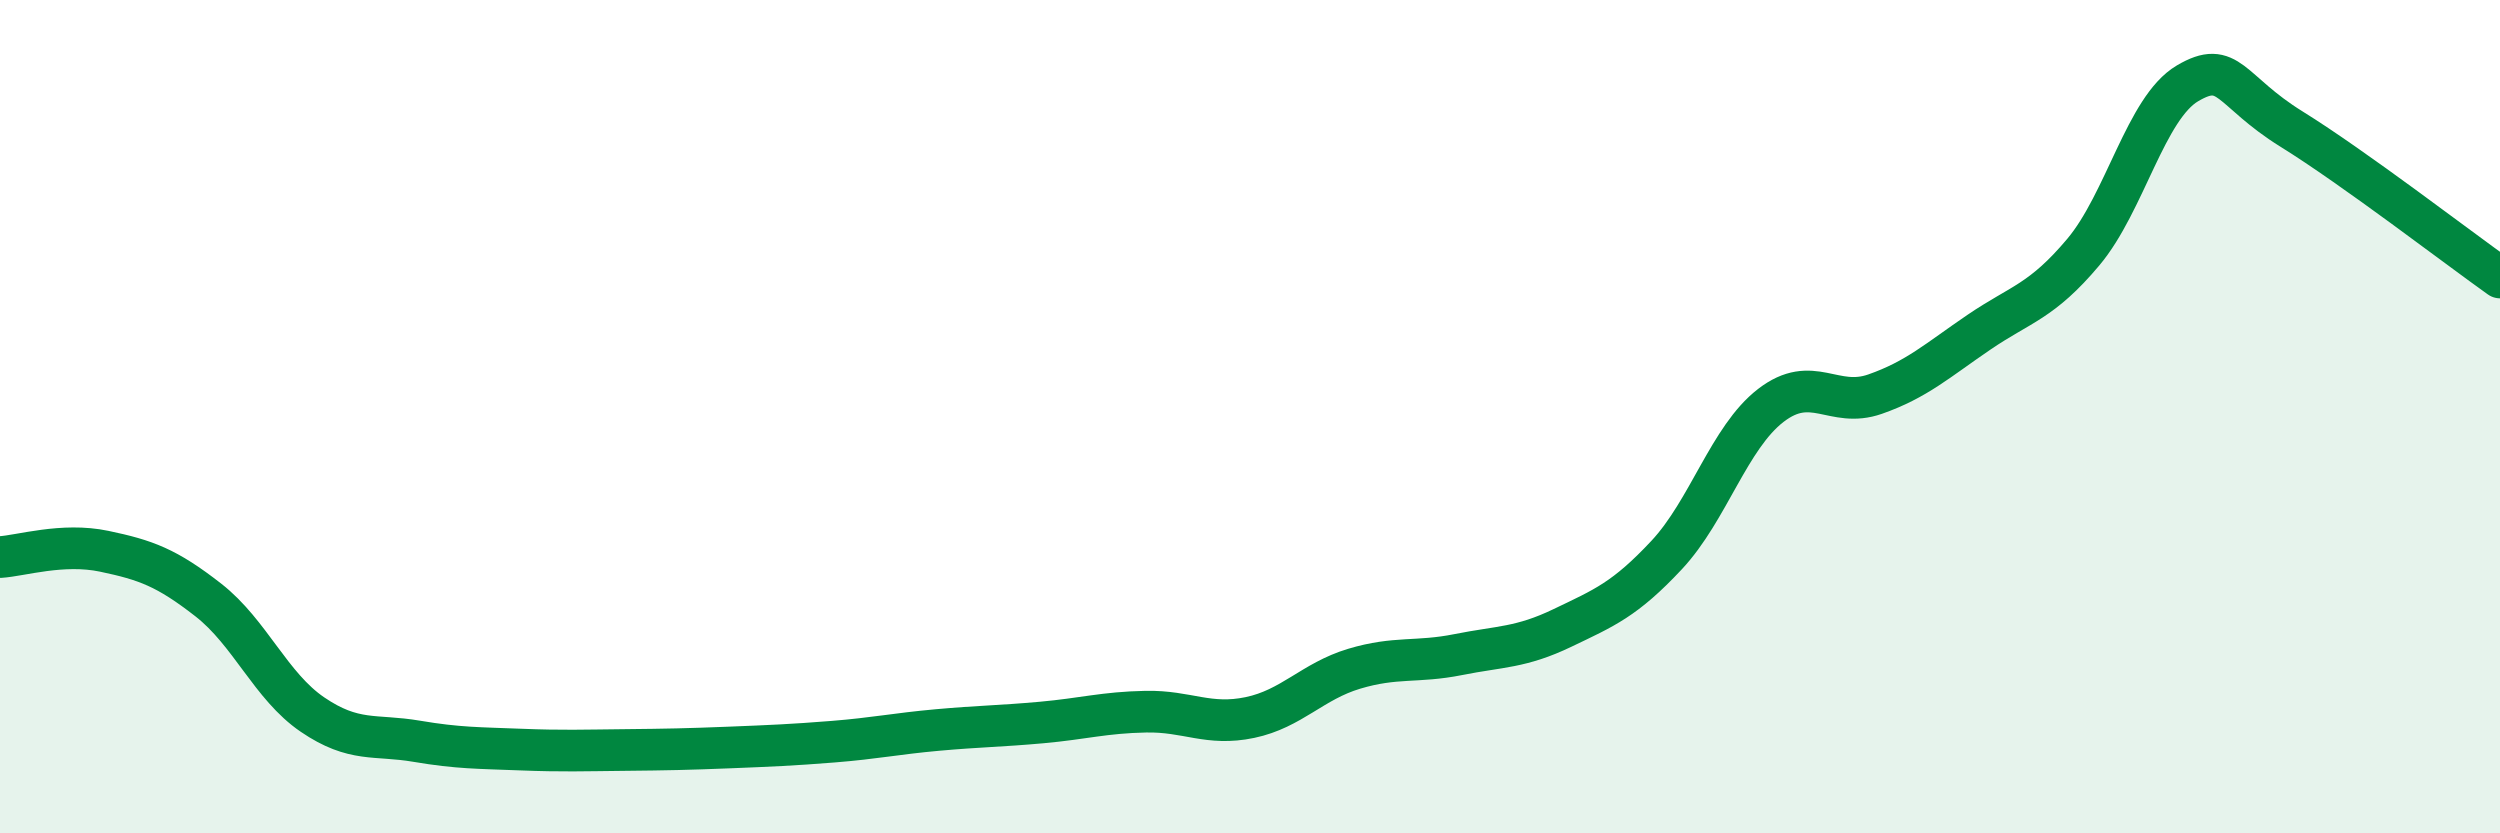 
    <svg width="60" height="20" viewBox="0 0 60 20" xmlns="http://www.w3.org/2000/svg">
      <path
        d="M 0,13.37 C 0.5,13.34 1.5,13.02 2.5,13.23 C 3.5,13.44 4,13.62 5,14.4 C 6,15.18 6.5,16.47 7.5,17.15 C 8.5,17.83 9,17.62 10,17.79 C 11,17.96 11.5,17.95 12.5,17.99 C 13.5,18.03 14,18.01 15,18 C 16,17.99 16.5,17.98 17.5,17.94 C 18.5,17.9 19,17.88 20,17.8 C 21,17.72 21.5,17.61 22.5,17.52 C 23.5,17.43 24,17.43 25,17.34 C 26,17.25 26.5,17.1 27.5,17.08 C 28.5,17.06 29,17.43 30,17.22 C 31,17.01 31.5,16.35 32.5,16.05 C 33.5,15.75 34,15.91 35,15.71 C 36,15.51 36.5,15.55 37.5,15.07 C 38.5,14.59 39,14.39 40,13.32 C 41,12.25 41.5,10.5 42.5,9.73 C 43.5,8.96 44,9.81 45,9.46 C 46,9.11 46.5,8.65 47.5,7.97 C 48.5,7.29 49,7.24 50,6.05 C 51,4.86 51.5,2.59 52.5,2 C 53.5,1.41 53.5,2.17 55,3.1 C 56.5,4.03 59,5.95 60,6.66L60 20L0 20Z"
        fill="#008740"
        opacity="0.1"
        stroke-linecap="round"
        stroke-linejoin="round"
      />
      <path
        d="M 0,13.37 C 0.5,13.34 1.5,13.02 2.5,13.23 C 3.5,13.44 4,13.62 5,14.4 C 6,15.18 6.5,16.47 7.5,17.15 C 8.5,17.83 9,17.62 10,17.79 C 11,17.96 11.5,17.95 12.5,17.99 C 13.5,18.03 14,18.01 15,18 C 16,17.99 16.5,17.98 17.5,17.94 C 18.5,17.9 19,17.88 20,17.8 C 21,17.72 21.5,17.61 22.5,17.52 C 23.5,17.43 24,17.43 25,17.34 C 26,17.25 26.5,17.1 27.5,17.08 C 28.5,17.06 29,17.43 30,17.22 C 31,17.01 31.5,16.35 32.5,16.05 C 33.5,15.75 34,15.91 35,15.71 C 36,15.51 36.5,15.55 37.5,15.07 C 38.5,14.59 39,14.39 40,13.32 C 41,12.25 41.5,10.5 42.5,9.73 C 43.5,8.96 44,9.81 45,9.46 C 46,9.11 46.5,8.65 47.5,7.97 C 48.5,7.29 49,7.24 50,6.05 C 51,4.86 51.5,2.59 52.5,2 C 53.5,1.41 53.5,2.17 55,3.1 C 56.5,4.03 59,5.95 60,6.66"
        stroke="#008740"
        stroke-width="1"
        fill="none"
        stroke-linecap="round"
        stroke-linejoin="round"
      />
    </svg>
  